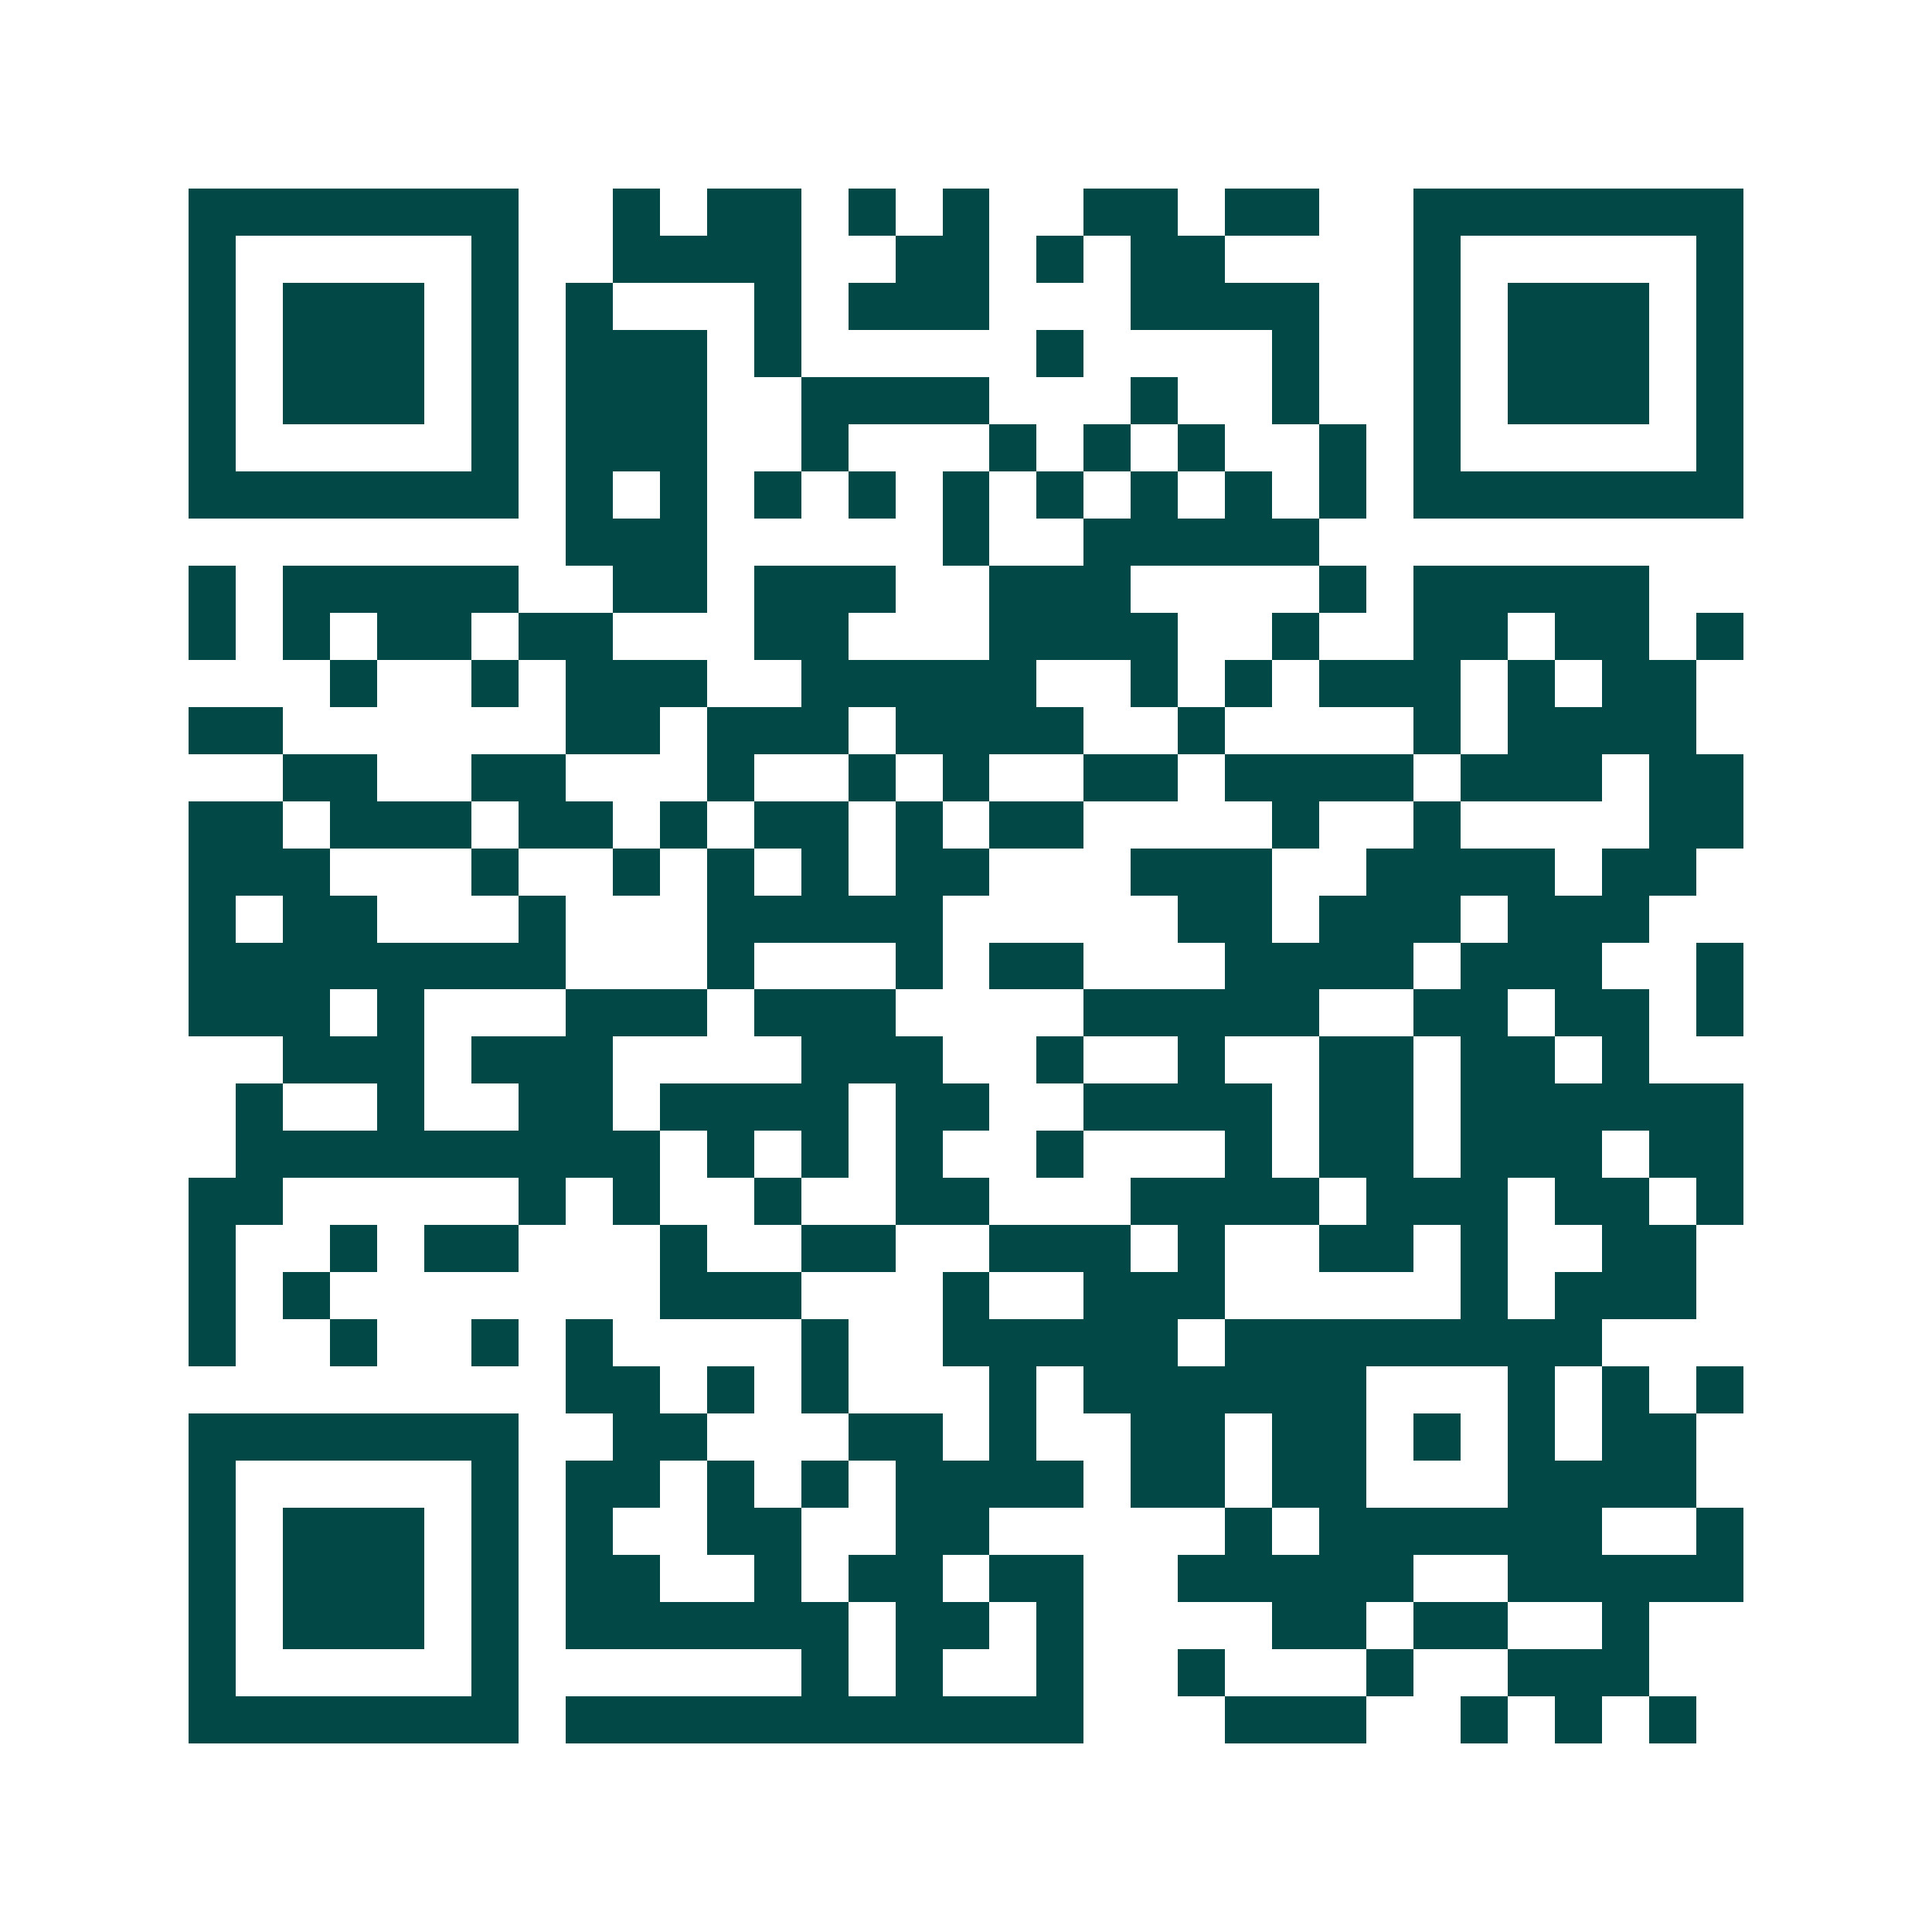 <svg xmlns="http://www.w3.org/2000/svg" width="200" height="200" viewBox="0 0 41 41" shape-rendering="crispEdges"><path fill="#ffffff" d="M0 0h41v41H0z"/><path stroke="#014847" d="M4 4.5h7m2 0h1m1 0h2m1 0h1m1 0h1m2 0h2m1 0h2m2 0h7M4 5.5h1m5 0h1m2 0h4m2 0h2m1 0h1m1 0h2m4 0h1m5 0h1M4 6.5h1m1 0h3m1 0h1m1 0h1m3 0h1m1 0h3m3 0h4m2 0h1m1 0h3m1 0h1M4 7.5h1m1 0h3m1 0h1m1 0h3m1 0h1m5 0h1m4 0h1m2 0h1m1 0h3m1 0h1M4 8.5h1m1 0h3m1 0h1m1 0h3m2 0h4m3 0h1m2 0h1m2 0h1m1 0h3m1 0h1M4 9.5h1m5 0h1m1 0h3m2 0h1m3 0h1m1 0h1m1 0h1m2 0h1m1 0h1m5 0h1M4 10.5h7m1 0h1m1 0h1m1 0h1m1 0h1m1 0h1m1 0h1m1 0h1m1 0h1m1 0h1m1 0h7M12 11.5h3m5 0h1m2 0h5M4 12.5h1m1 0h5m2 0h2m1 0h3m2 0h3m4 0h1m1 0h5M4 13.5h1m1 0h1m1 0h2m1 0h2m3 0h2m3 0h4m2 0h1m2 0h2m1 0h2m1 0h1M7 14.5h1m2 0h1m1 0h3m2 0h5m2 0h1m1 0h1m1 0h3m1 0h1m1 0h2M4 15.5h2m6 0h2m1 0h3m1 0h4m2 0h1m4 0h1m1 0h4M6 16.5h2m2 0h2m3 0h1m2 0h1m1 0h1m2 0h2m1 0h4m1 0h3m1 0h2M4 17.5h2m1 0h3m1 0h2m1 0h1m1 0h2m1 0h1m1 0h2m4 0h1m2 0h1m4 0h2M4 18.5h3m3 0h1m2 0h1m1 0h1m1 0h1m1 0h2m3 0h3m2 0h4m1 0h2M4 19.5h1m1 0h2m3 0h1m3 0h5m5 0h2m1 0h3m1 0h3M4 20.5h8m3 0h1m3 0h1m1 0h2m3 0h4m1 0h3m2 0h1M4 21.5h3m1 0h1m3 0h3m1 0h3m4 0h5m2 0h2m1 0h2m1 0h1M6 22.5h3m1 0h3m4 0h3m2 0h1m2 0h1m2 0h2m1 0h2m1 0h1M5 23.5h1m2 0h1m2 0h2m1 0h4m1 0h2m2 0h4m1 0h2m1 0h6M5 24.5h9m1 0h1m1 0h1m1 0h1m2 0h1m3 0h1m1 0h2m1 0h3m1 0h2M4 25.5h2m5 0h1m1 0h1m2 0h1m2 0h2m3 0h4m1 0h3m1 0h2m1 0h1M4 26.5h1m2 0h1m1 0h2m3 0h1m2 0h2m2 0h3m1 0h1m2 0h2m1 0h1m2 0h2M4 27.5h1m1 0h1m7 0h3m3 0h1m2 0h3m5 0h1m1 0h3M4 28.5h1m2 0h1m2 0h1m1 0h1m4 0h1m2 0h5m1 0h8M12 29.5h2m1 0h1m1 0h1m3 0h1m1 0h6m3 0h1m1 0h1m1 0h1M4 30.5h7m2 0h2m3 0h2m1 0h1m2 0h2m1 0h2m1 0h1m1 0h1m1 0h2M4 31.5h1m5 0h1m1 0h2m1 0h1m1 0h1m1 0h4m1 0h2m1 0h2m3 0h4M4 32.5h1m1 0h3m1 0h1m1 0h1m2 0h2m2 0h2m5 0h1m1 0h6m2 0h1M4 33.5h1m1 0h3m1 0h1m1 0h2m2 0h1m1 0h2m1 0h2m2 0h5m2 0h5M4 34.5h1m1 0h3m1 0h1m1 0h6m1 0h2m1 0h1m4 0h2m1 0h2m2 0h1M4 35.5h1m5 0h1m6 0h1m1 0h1m2 0h1m2 0h1m3 0h1m2 0h3M4 36.5h7m1 0h11m3 0h3m2 0h1m1 0h1m1 0h1"/></svg>
